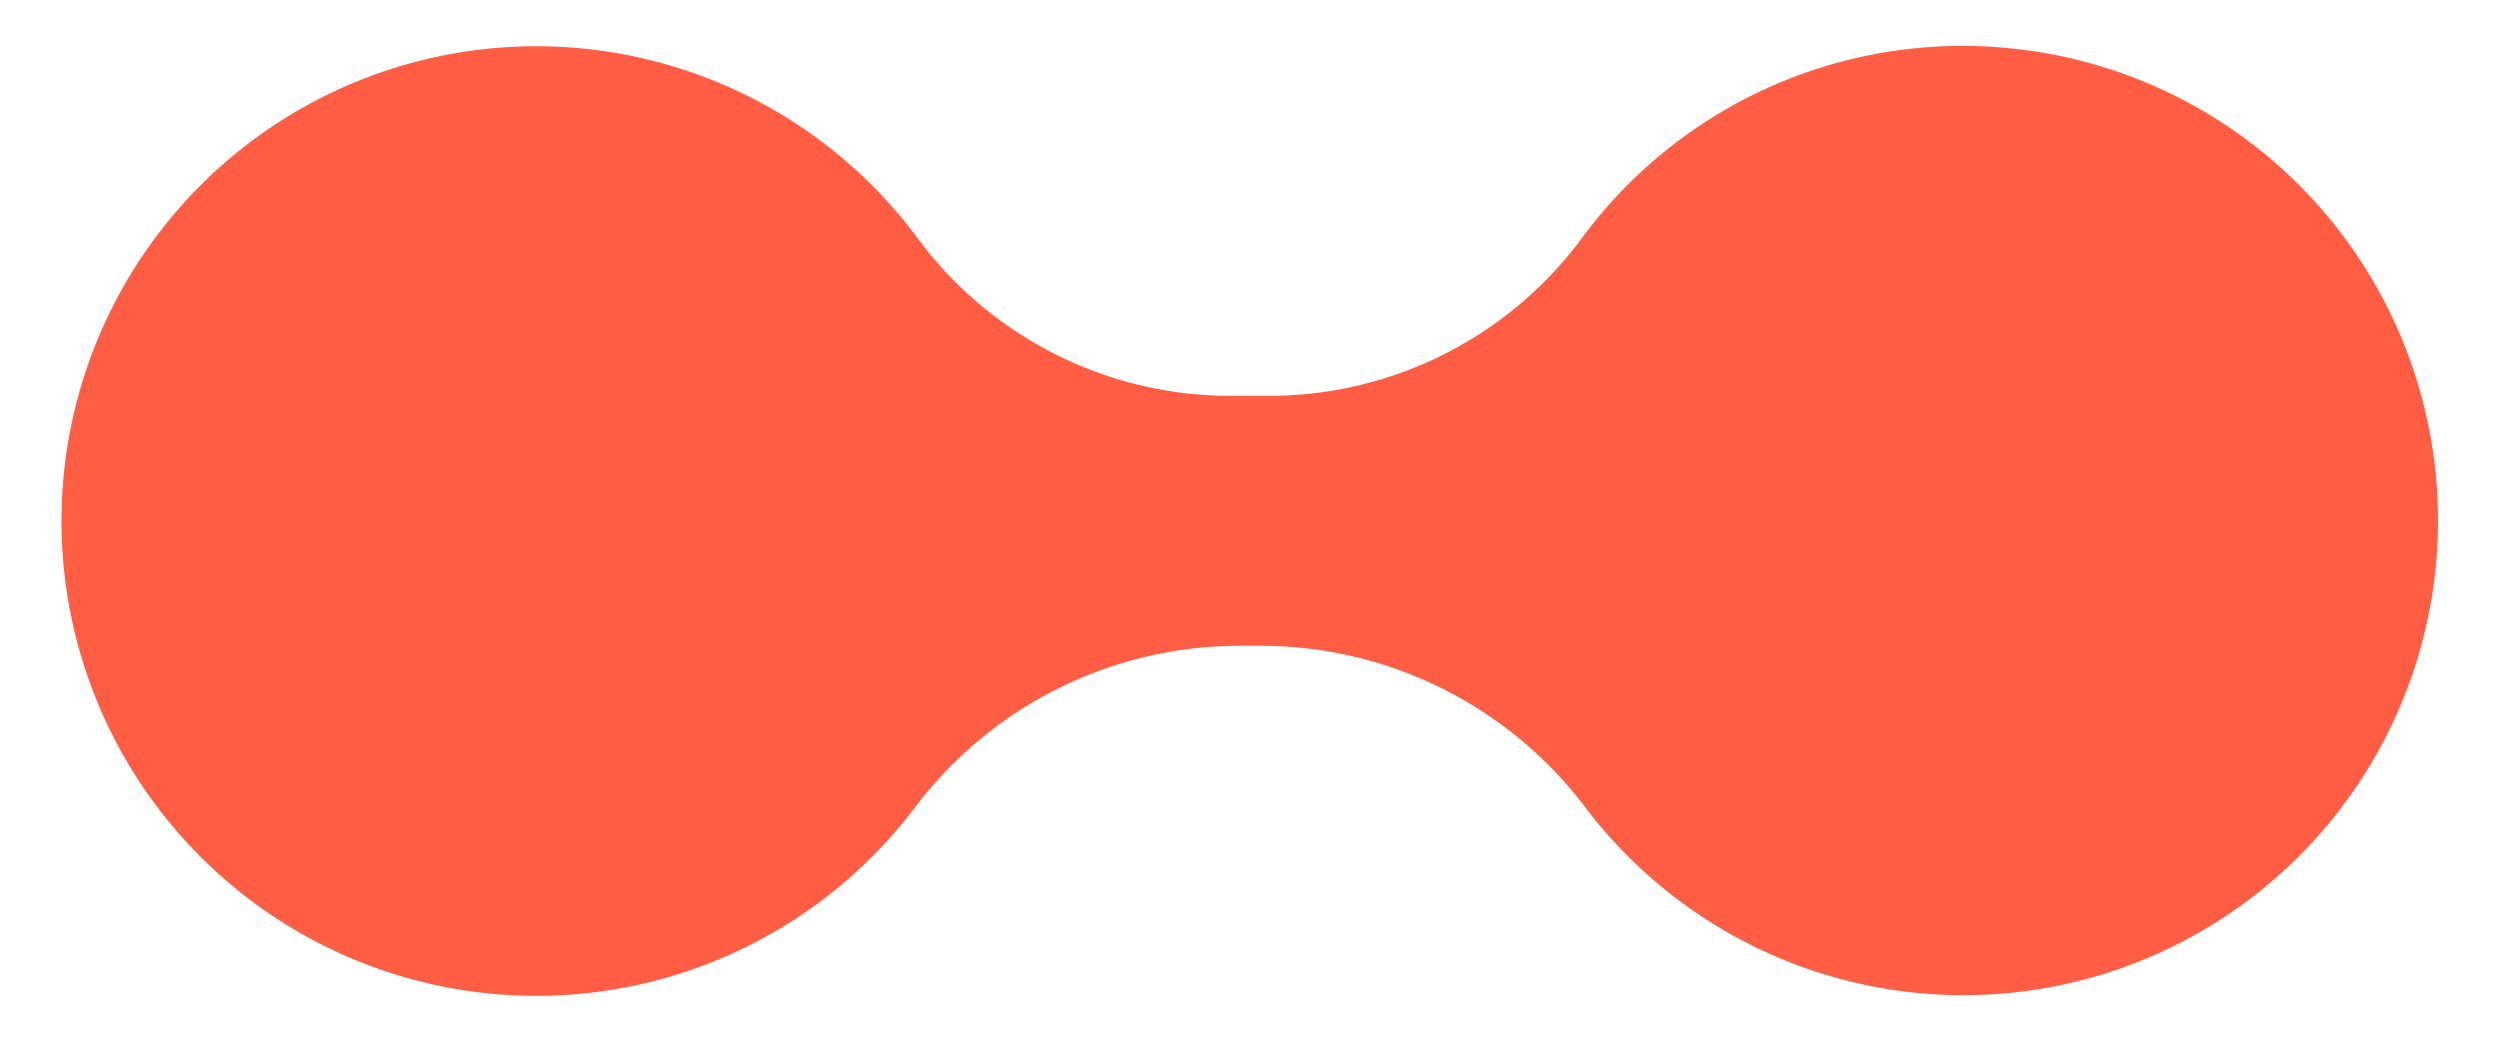 <svg xmlns="http://www.w3.org/2000/svg" width="120" height="50" viewBox="0 0 120 50"><defs><style>.a{fill:#ff5d44;}</style></defs><title>NAUKA-LG-CL</title><path class="a" d="M96.87,2.36a22.71,22.71,0,0,0-21,9.15A18.68,18.68,0,0,1,60.8,19H59.2a18.68,18.68,0,0,1-15.09-7.48,22.79,22.79,0,1,0-.3,27.38A19.52,19.52,0,0,1,59.2,31h1.6a19.52,19.52,0,0,1,15.39,7.88A22.78,22.78,0,1,0,96.87,2.36Z"/></svg>